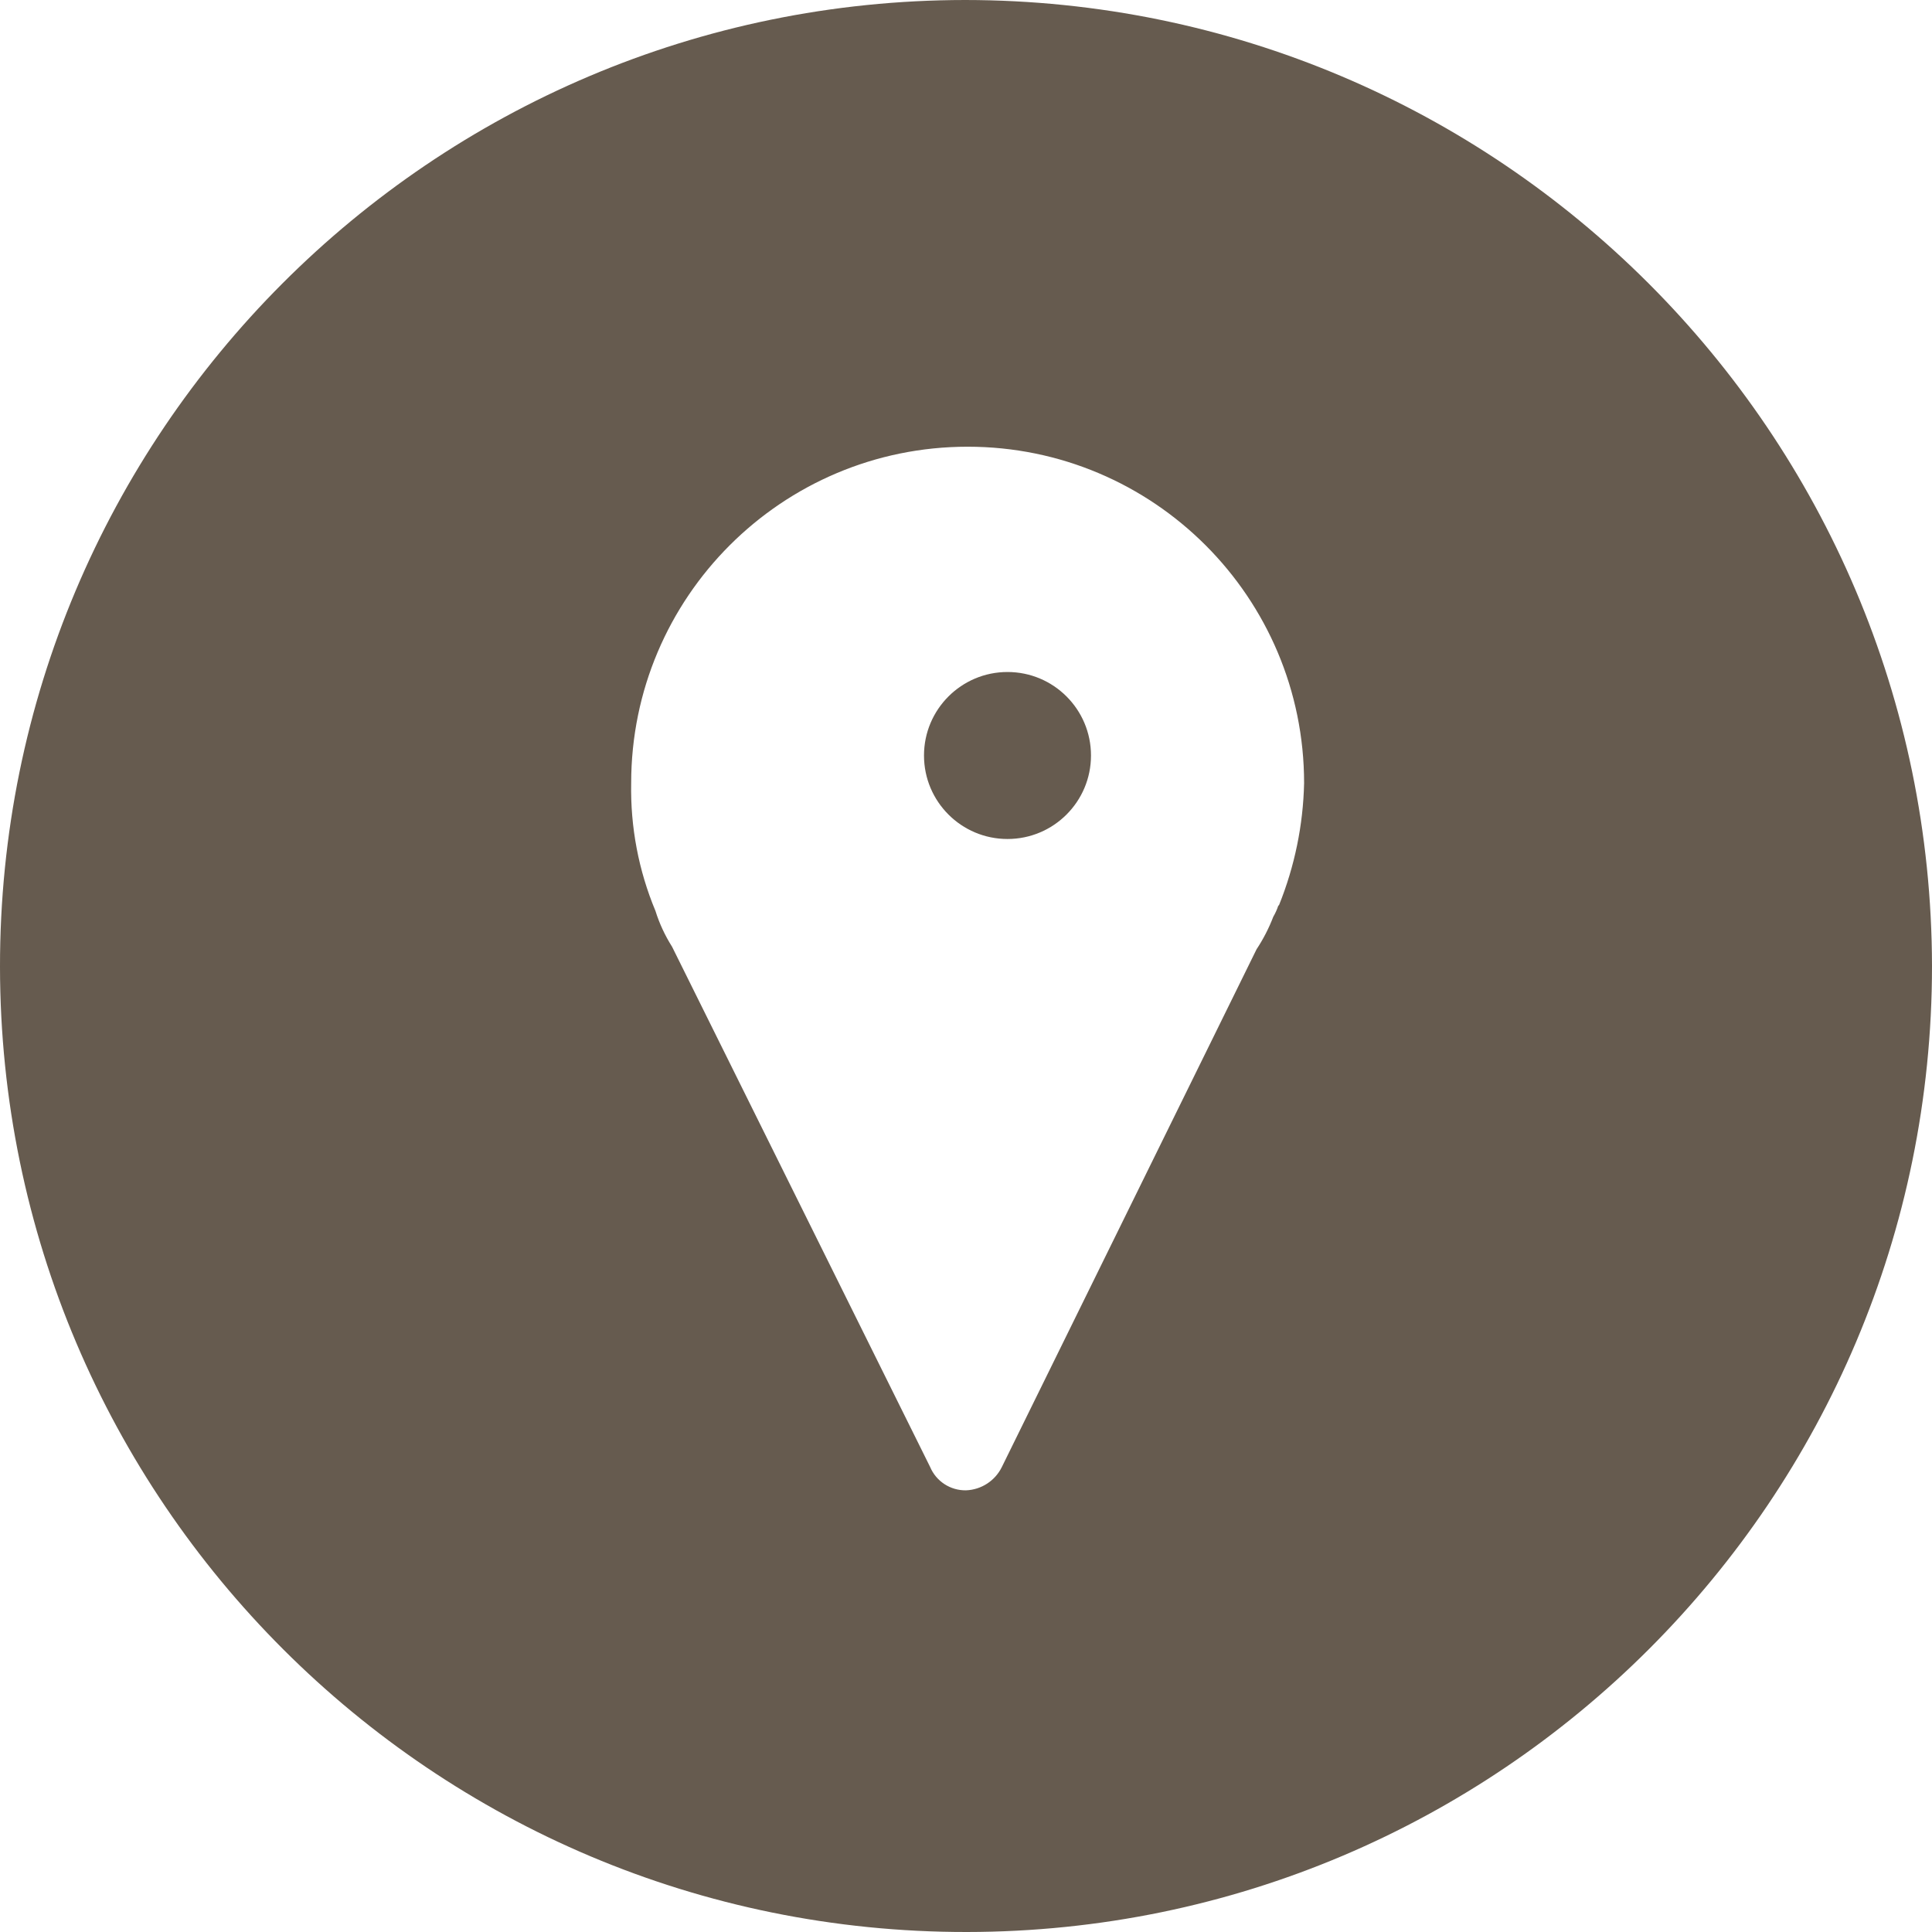 <svg width="23" height="23" viewBox="0 0 23 23" fill="none" xmlns="http://www.w3.org/2000/svg">
<path d="M11.994 9.988C12.543 9.988 12.988 9.543 12.988 8.994C12.988 8.445 12.543 8 11.994 8C11.445 8 11 8.445 11 8.994C11 9.543 11.445 9.988 11.994 9.988Z" fill="#665B4F"/>
<path d="M11.49 0C5.139 0.005 -0.005 5.159 4.40257e-06 11.51C0.006 17.861 5.159 23.006 11.51 23C17.857 22.994 23 17.847 23 11.5C22.989 5.149 17.841 0.005 11.49 0ZM15.227 10.774L15.217 10.784C15.202 10.829 15.182 10.873 15.158 10.914C15.106 11.05 15.039 11.18 14.959 11.301L11.927 17.464C11.847 17.628 11.683 17.735 11.5 17.742C11.314 17.745 11.145 17.635 11.073 17.464L8.001 11.271C7.917 11.138 7.85 10.995 7.803 10.844C7.602 10.363 7.504 9.845 7.514 9.323C7.514 7.111 9.308 5.318 11.52 5.318C13.732 5.318 15.525 7.111 15.525 9.323C15.514 9.821 15.413 10.312 15.227 10.774Z" fill="#665B4F"/>
</svg>
